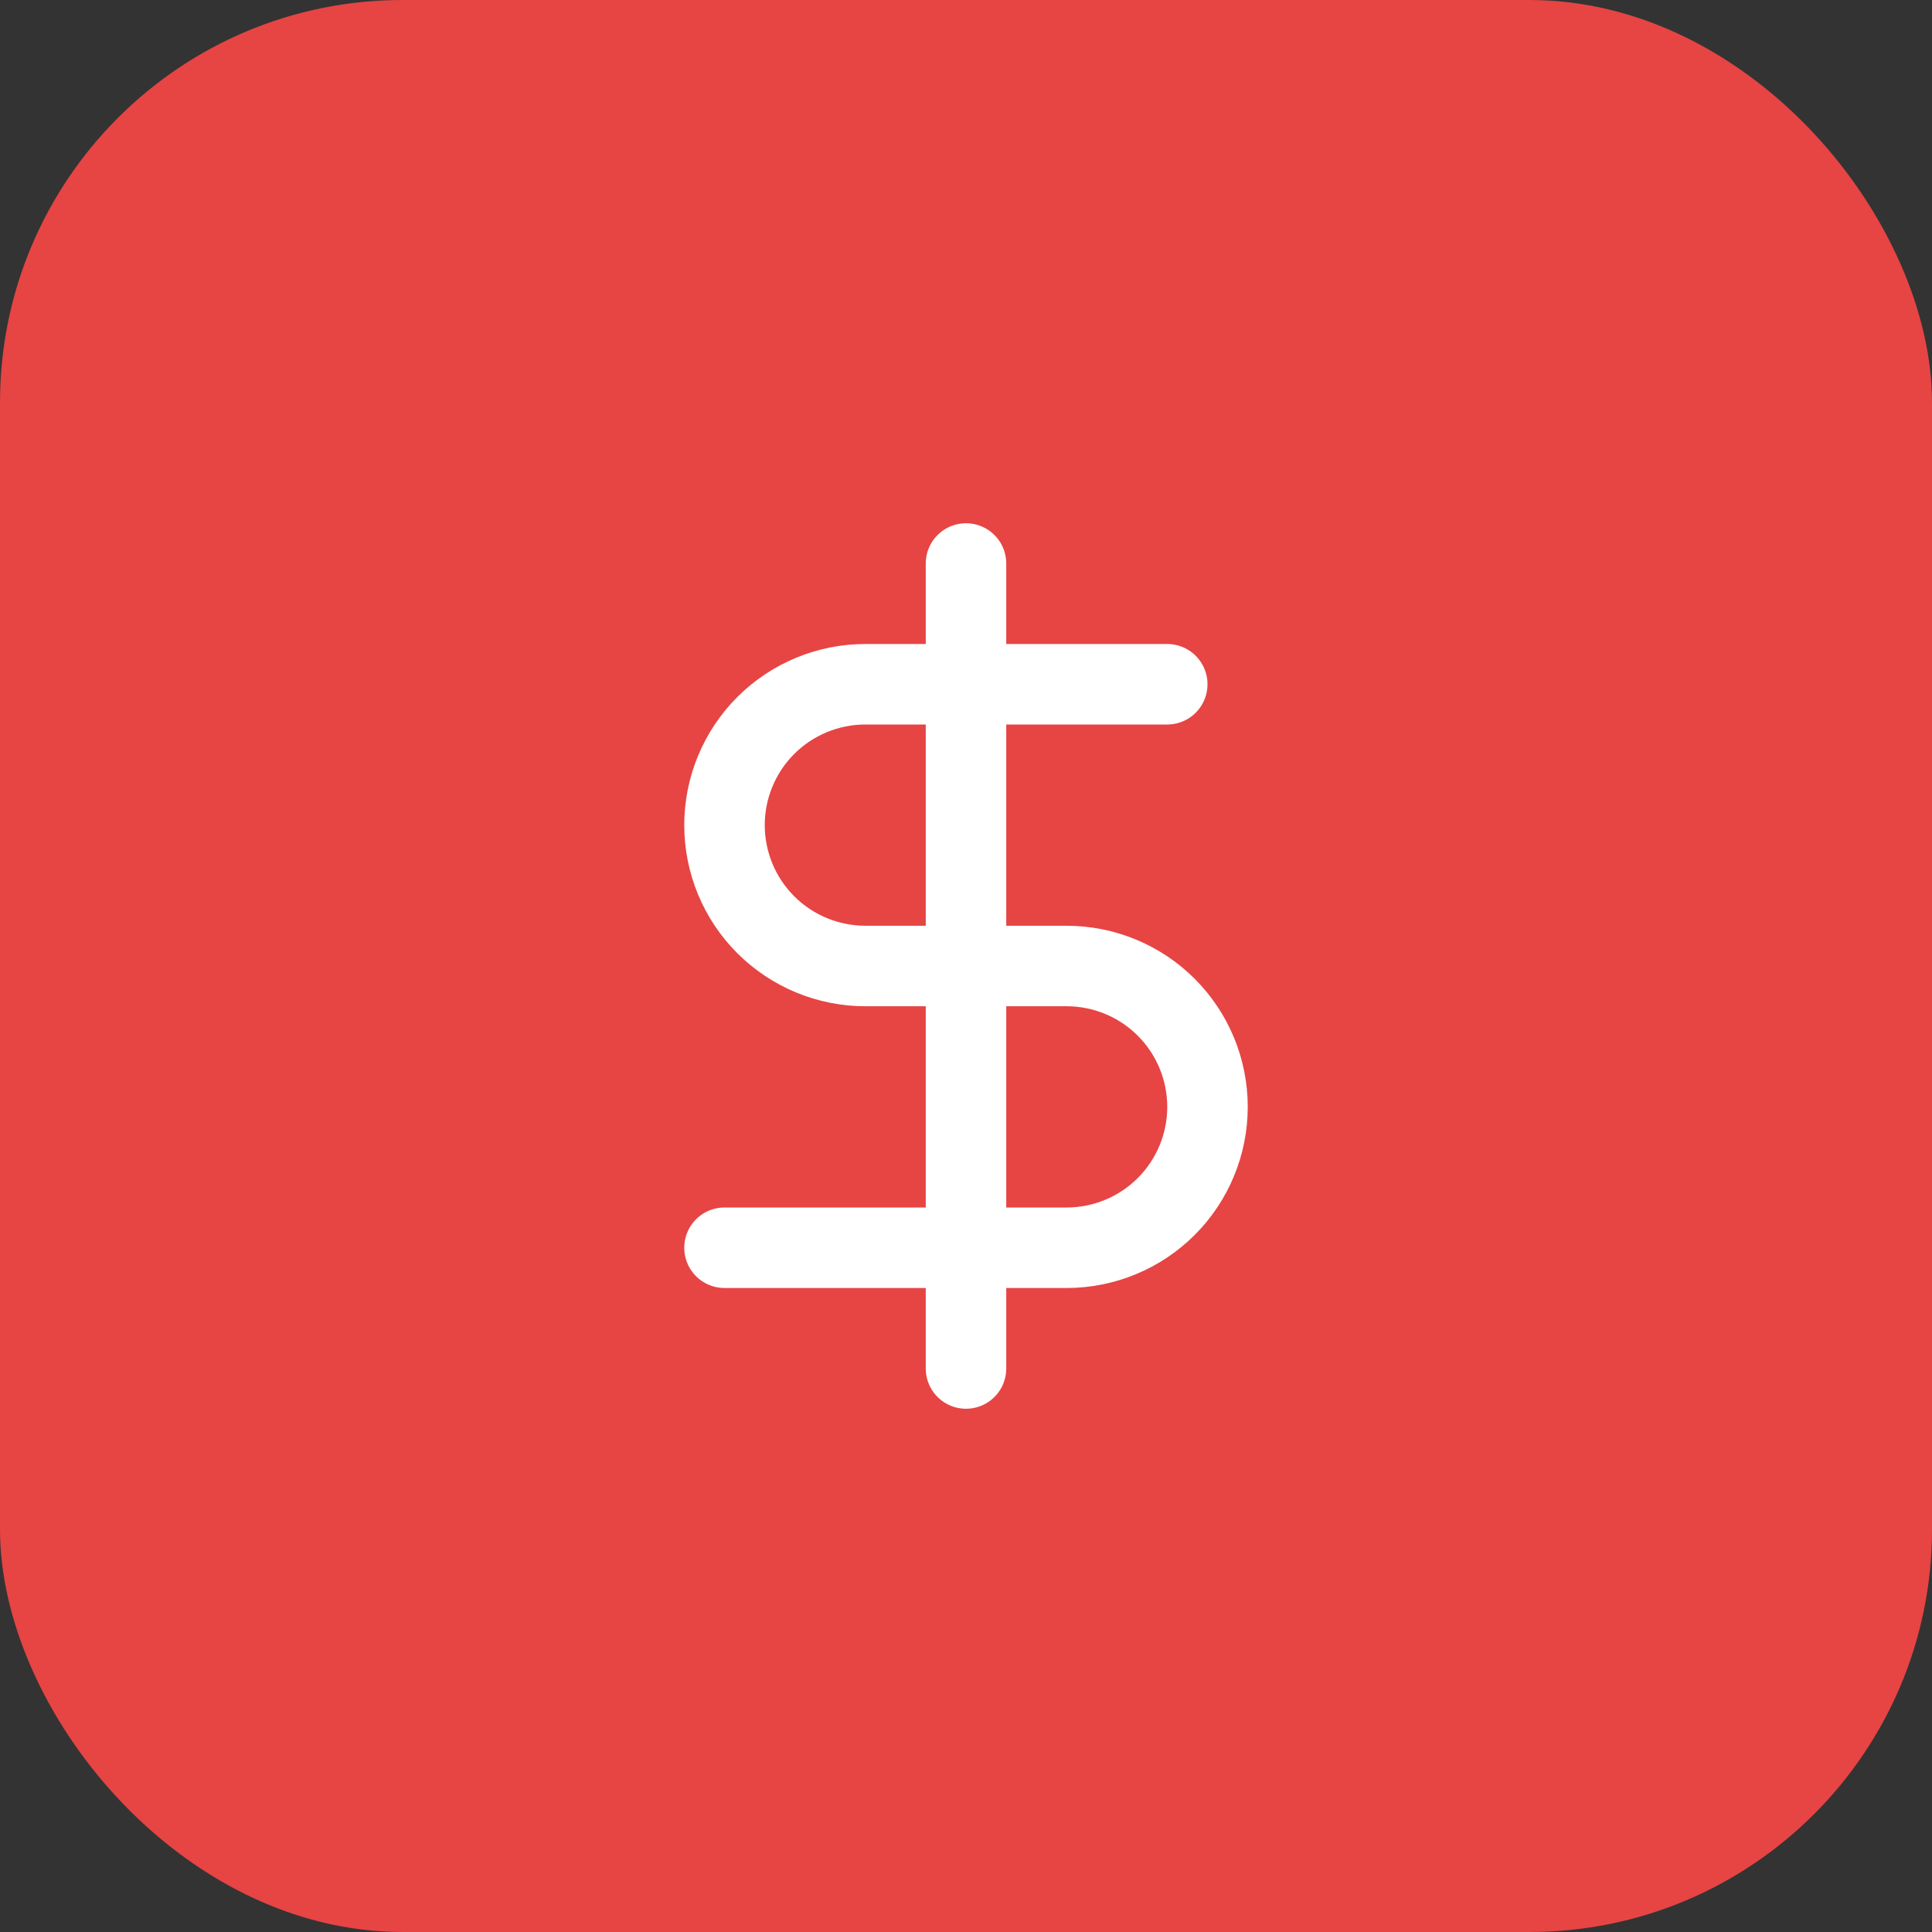 <svg width="48" height="48" viewBox="0 0 48 48" fill="none" xmlns="http://www.w3.org/2000/svg">
<rect x="0" y="0" width="48" height="48" fill="#333333" stroke="none"/>
<rect width="48" height="48" rx="10" fill="#E74444"/>
<path d="M24 14V34" stroke="white" stroke-width="2" stroke-linecap="round" stroke-linejoin="round"/>
<path d="M29 17H21.5C20.572 17 19.681 17.369 19.025 18.025C18.369 18.681 18 19.572 18 20.5C18 21.428 18.369 22.319 19.025 22.975C19.681 23.631 20.572 24 21.5 24H26.5C27.428 24 28.319 24.369 28.975 25.025C29.631 25.681 30 26.572 30 27.5C30 28.428 29.631 29.319 28.975 29.975C28.319 30.631 27.428 31 26.5 31H18" stroke="white" stroke-width="2" stroke-linecap="round" stroke-linejoin="round"/>
</svg>
